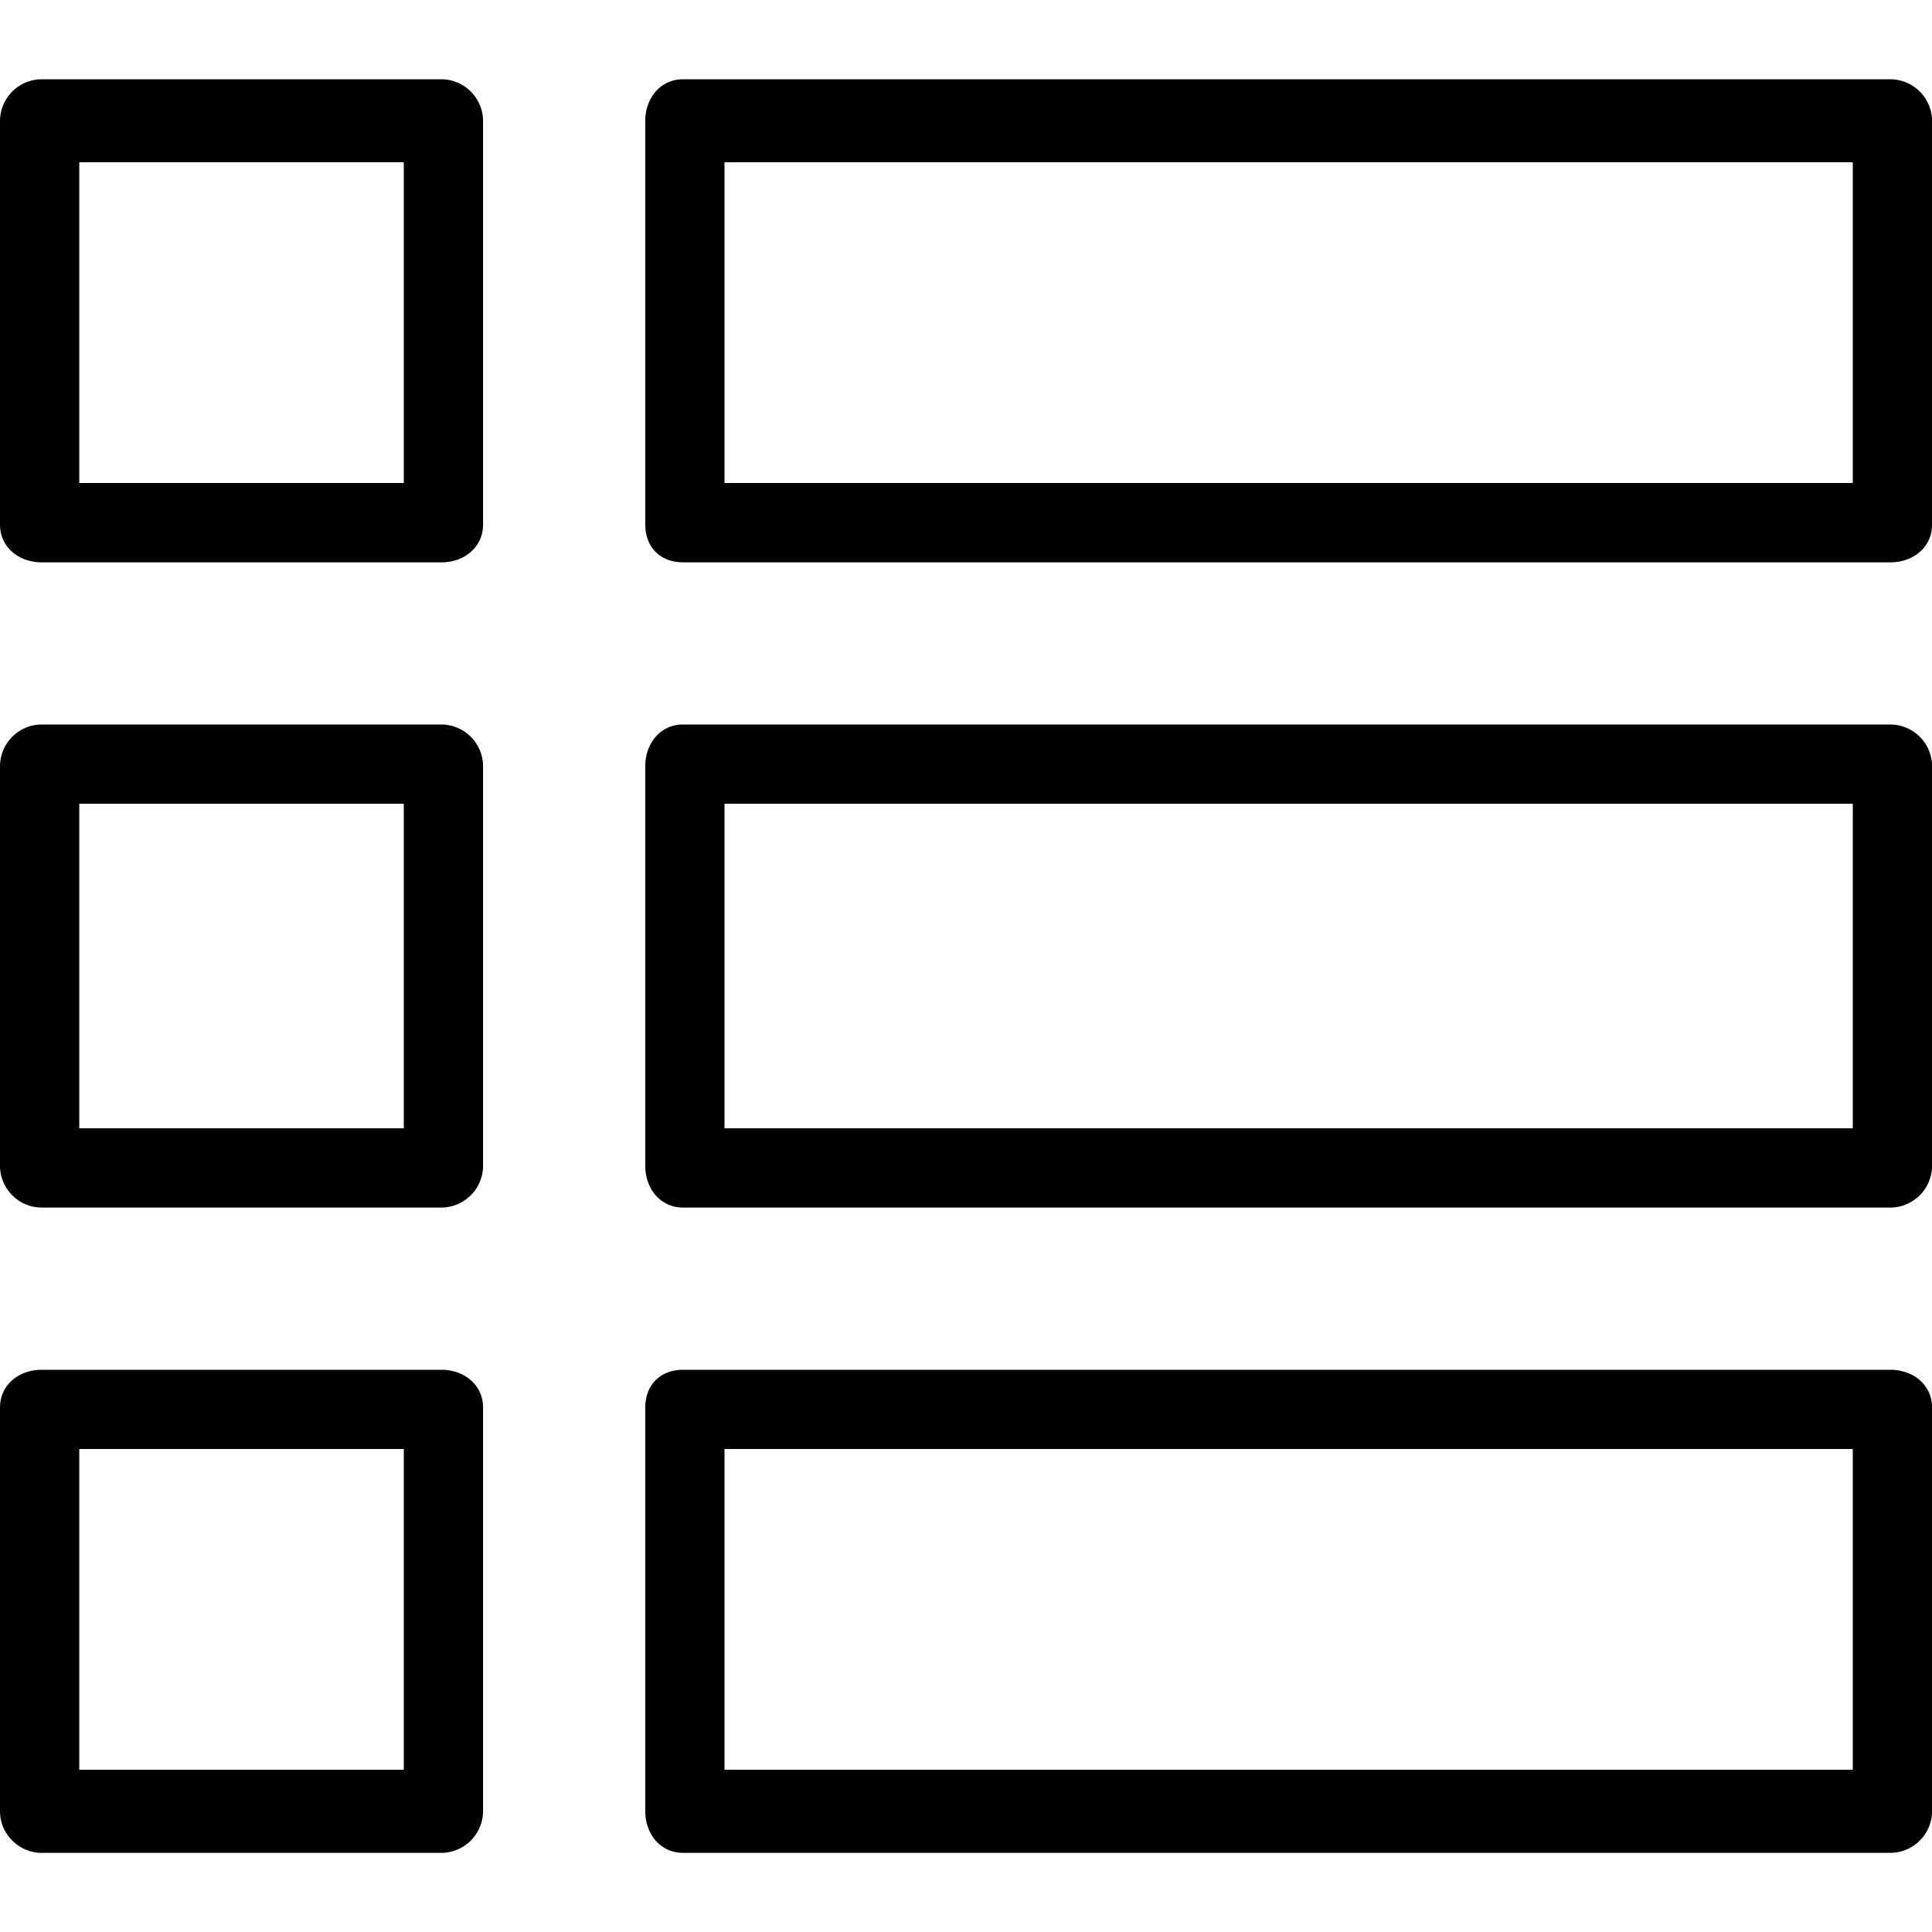 <svg xmlns="http://www.w3.org/2000/svg" viewBox="0 0 32 32"><path d="M31.313 1.313h-20c-.375 0-.625.313-.625.688v6.688c0 .375.25.625.625.625h20c.375 0 .688-.25.688-.625V2.001a.694.694 0 0 0-.688-.688zM30.688 8H12V2.687h18.688zm.625 4h-20c-.375 0-.625.313-.625.688v6.625c0 .375.25.688.625.688h20a.694.694 0 0 0 .688-.688v-6.625a.694.694 0 0 0-.688-.688zm-.625 6.688H12v-5.375h18.688zm.625 4h-20c-.375 0-.625.25-.625.625v6.688c0 .375.25.688.625.688h20a.694.694 0 0 0 .688-.688v-6.688c0-.375-.313-.625-.688-.625zm-.625 6.625H12V24h18.688zm-23.375-28H.688A.694.694 0 0 0 0 2.001v6.688c0 .375.313.625.688.625h6.625c.375 0 .688-.25.688-.625V2.001a.694.694 0 0 0-.688-.688zM6.688 8H1.313V2.687h5.375zm.625 4H.688a.694.694 0 0 0-.688.688v6.625c0 .375.313.688.688.688h6.625a.694.694 0 0 0 .688-.688v-6.625A.694.694 0 0 0 7.313 12zm-.625 6.688H1.313v-5.375h5.375zm.625 4H.688c-.375 0-.688.25-.688.625v6.688c0 .375.313.688.688.688h6.625a.694.694 0 0 0 .688-.688v-6.688c0-.375-.313-.625-.688-.625zm-.625 6.625H1.313V24h5.375z"/></svg>